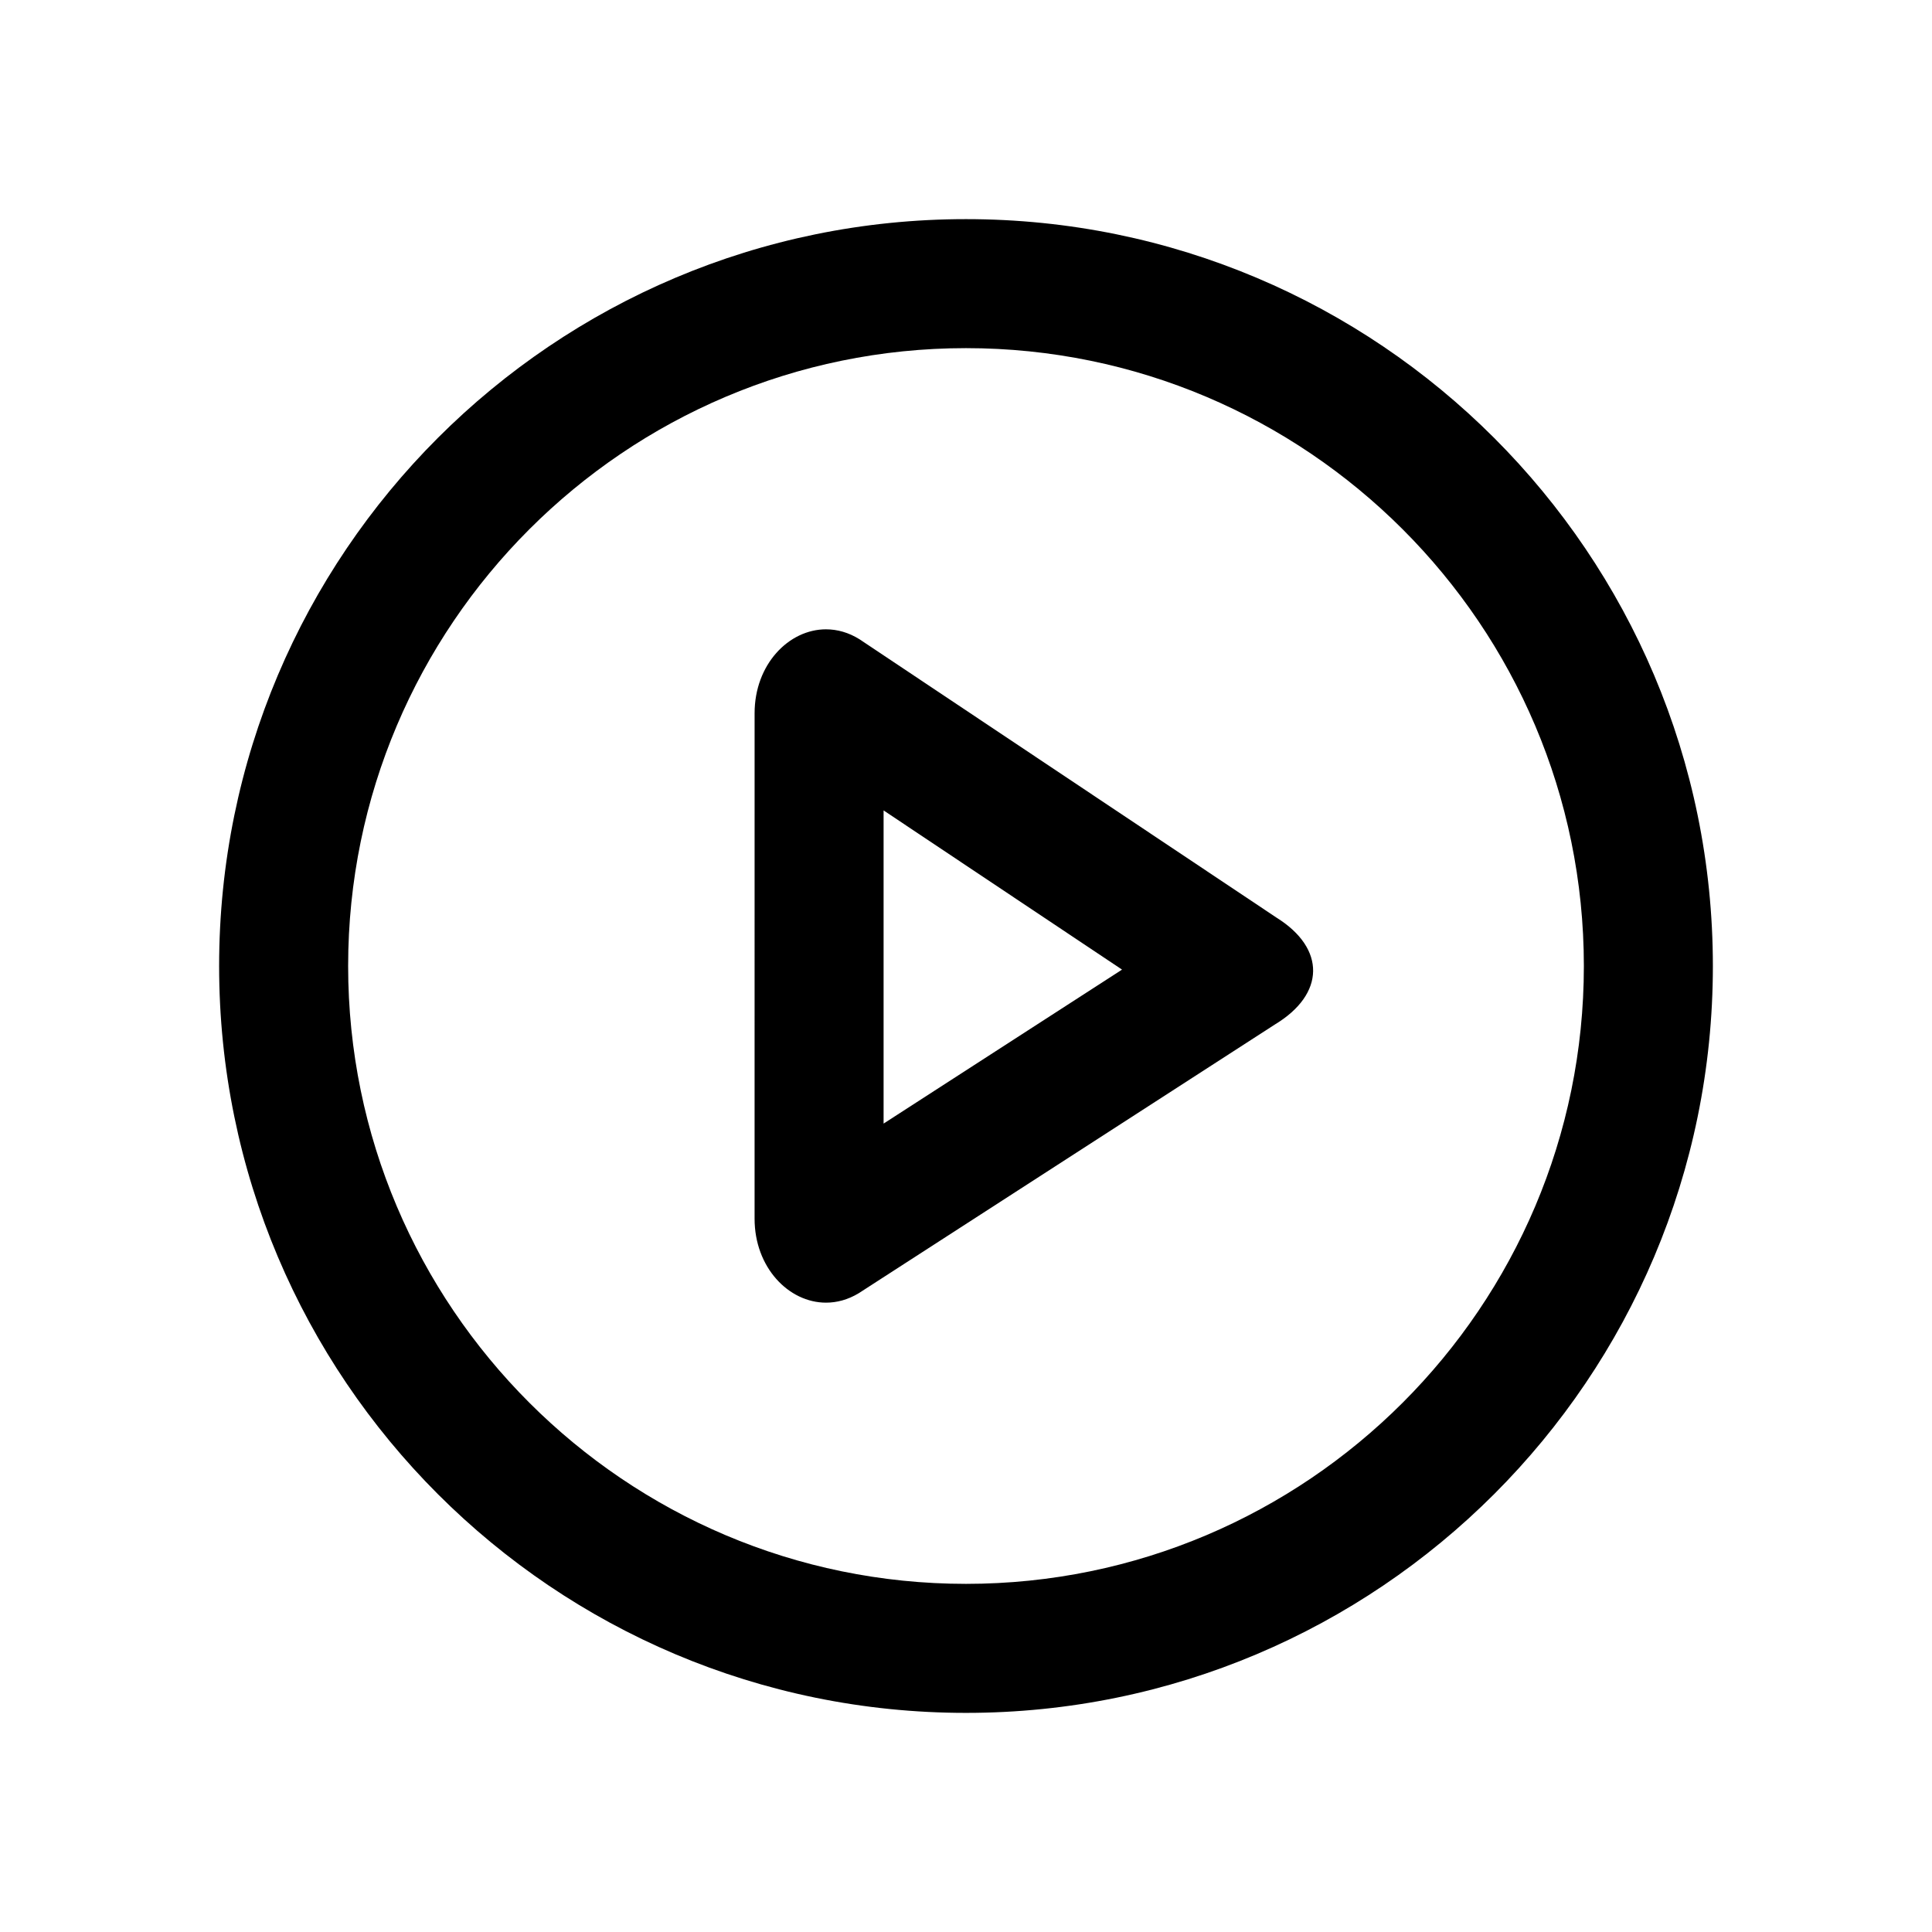 <?xml version="1.0" encoding="UTF-8"?>
<!-- Uploaded to: SVG Repo, www.svgrepo.com, Generator: SVG Repo Mixer Tools -->
<svg fill="#000000" width="800px" height="800px" version="1.1" viewBox="144 144 512 512" xmlns="http://www.w3.org/2000/svg">
 <g>
  <path d="m378.16 358.77 63.191 42.188-63.191 40.805v-82.992m-15.246-47.996c-9.91 0-18.938 9.328-18.938 22.242l-0.004 133.96c0 12.891 9.016 22.242 18.934 22.242 2.871 0 5.816-0.781 8.645-2.488l110.33-71.242c13.312-8.039 13.5-20.129 0.438-28.285l-110.54-73.793c-2.891-1.805-5.918-2.633-8.867-2.633z"/>
  <path d="m400 236.26c90.285 0 163.74 73.453 163.74 163.74s-73.453 163.74-163.74 163.74-163.74-73.453-163.74-163.74 73.453-163.74 163.74-163.74m0-34.188c-109.31 0-197.93 88.613-197.93 197.93s88.613 197.93 197.93 197.93 197.93-88.613 197.93-197.93c-0.004-109.31-88.617-197.93-197.93-197.93z"/>
 </g>
</svg>